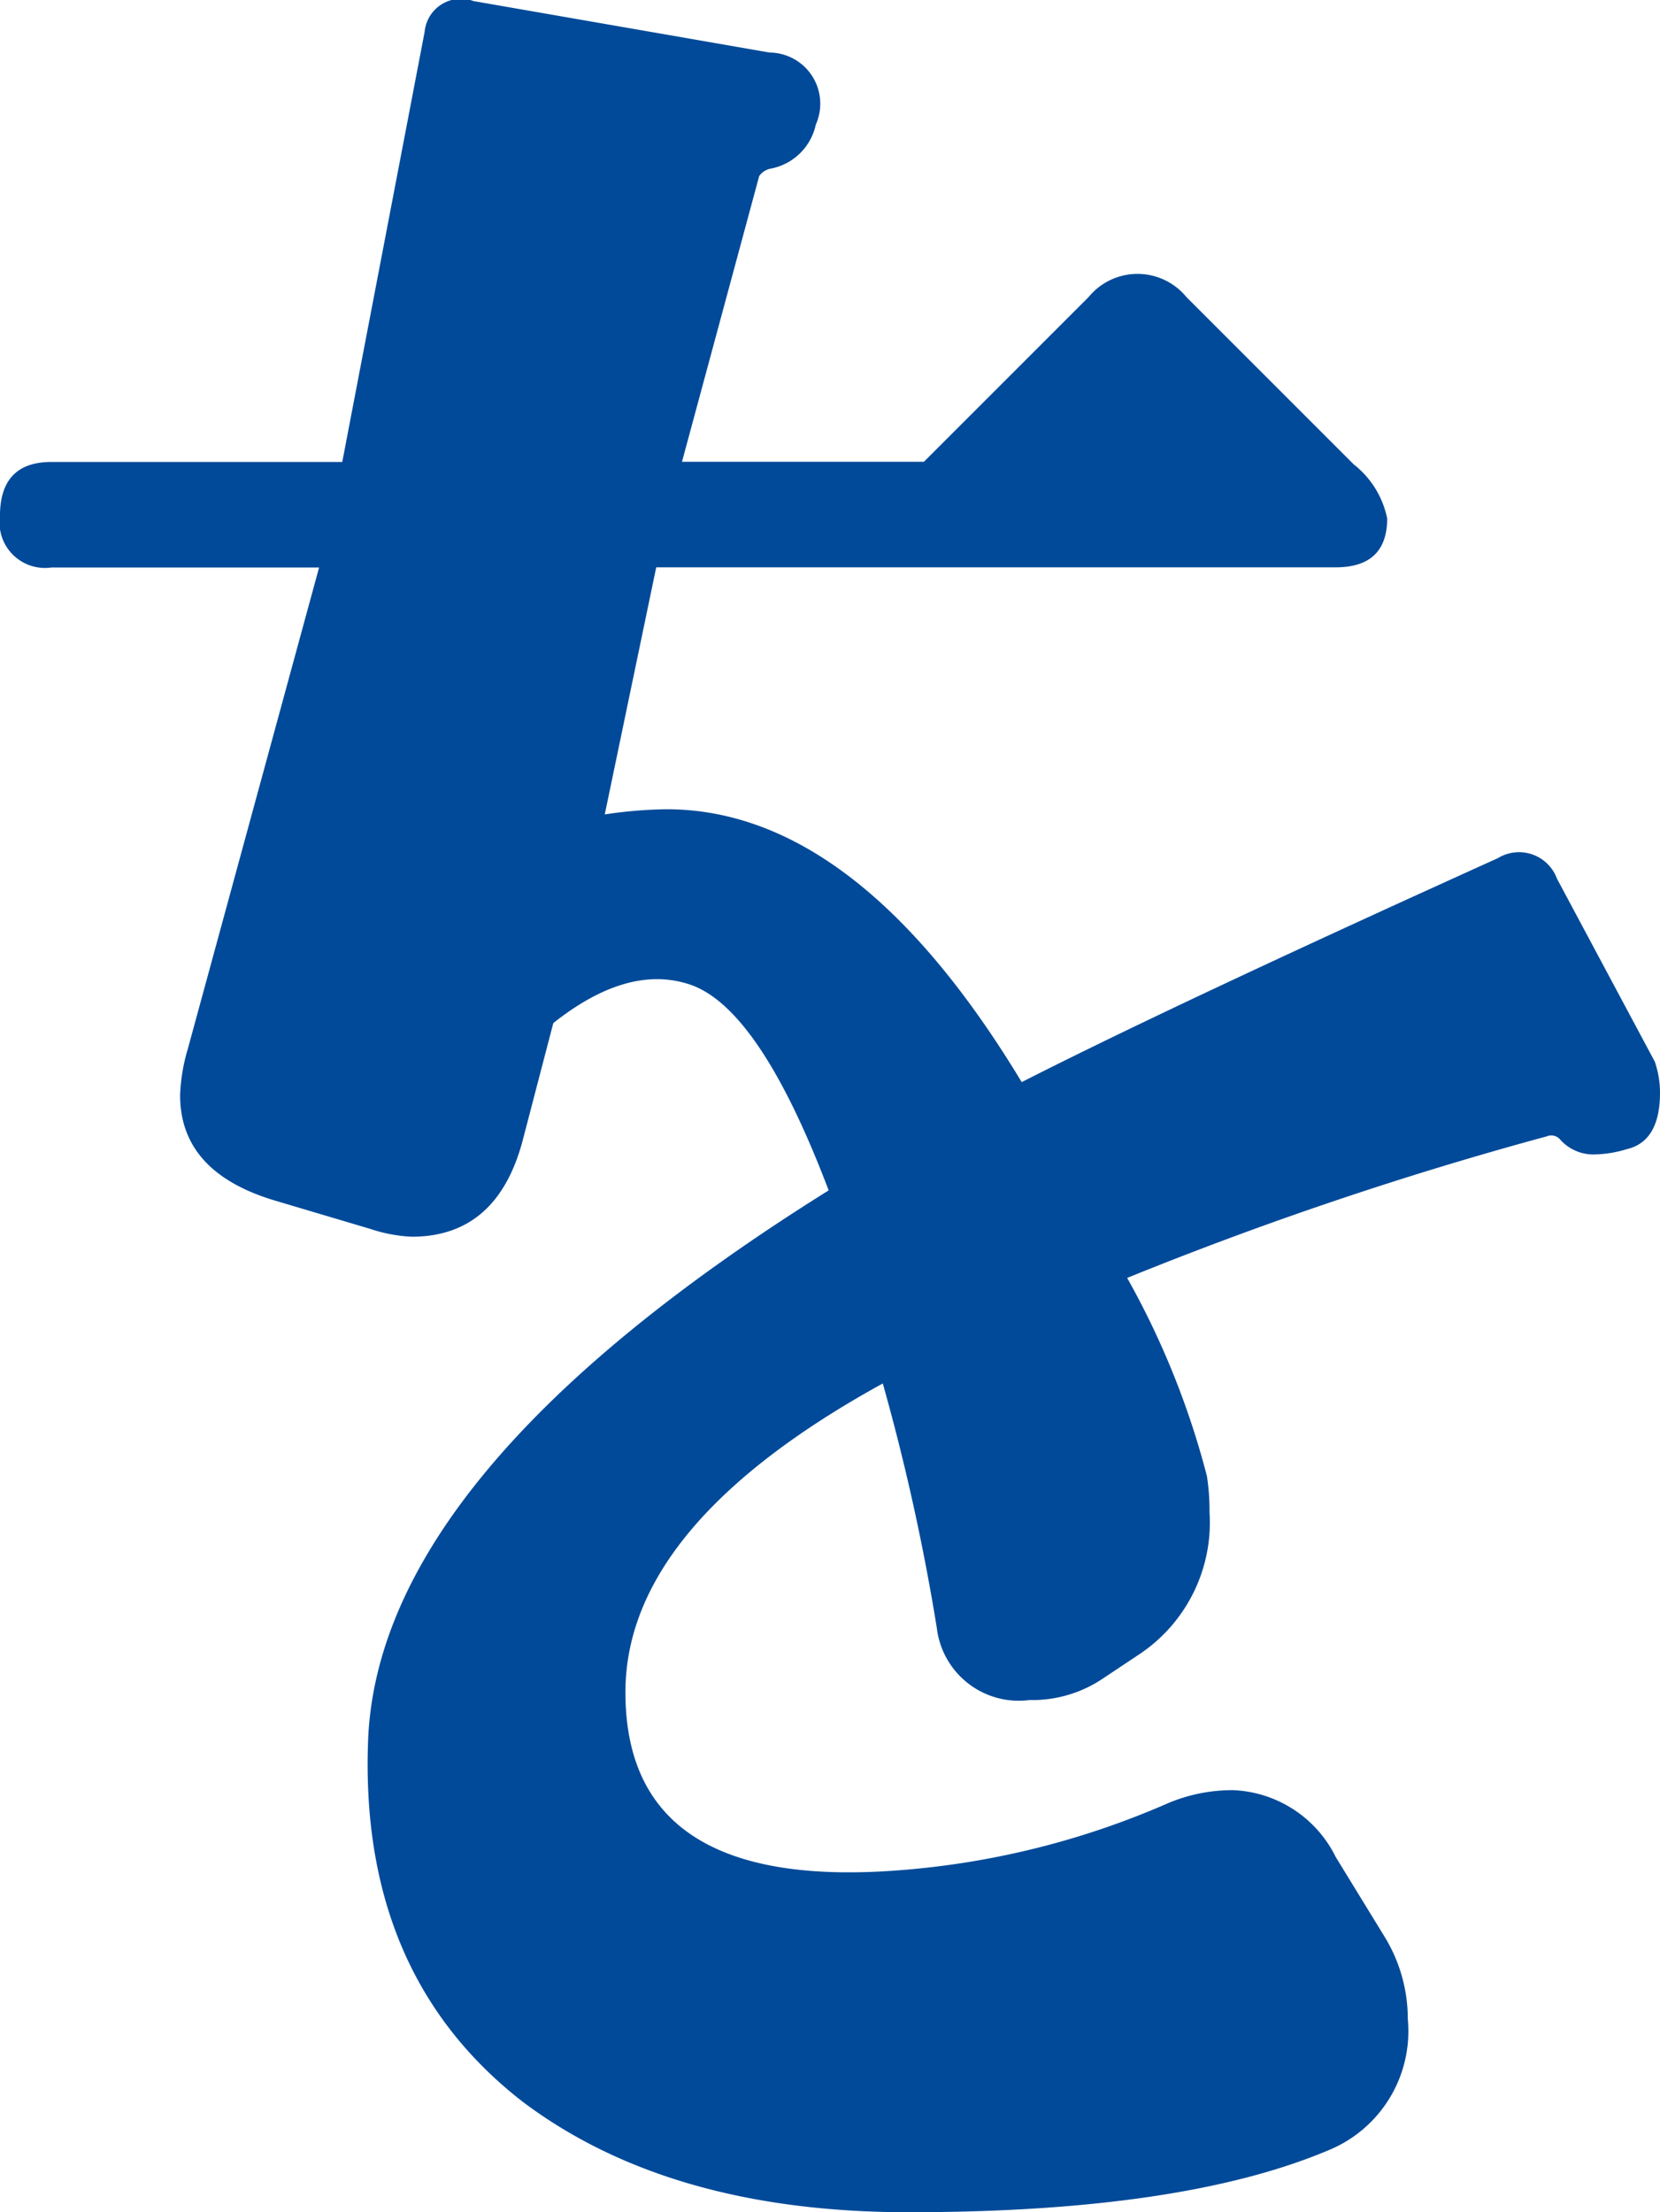 <svg xmlns="http://www.w3.org/2000/svg" width="47.871" height="63.791" viewBox="0 0 47.871 63.791">
  <path id="パス_2858" data-name="パス 2858" d="M2252.575,788.319a2.8,2.8,0,0,1,.149.89q0,1.412-.965,1.633a3.3,3.3,0,0,1-.891.149,1.277,1.277,0,0,1-1.039-.446.339.339,0,0,0-.371-.074,105.885,105.885,0,0,0-12.1,4.082,23.883,23.883,0,0,1,2.3,5.715,6.438,6.438,0,0,1,.075,1.039,4.566,4.566,0,0,1-2,4.082l-1.114.742a3.648,3.648,0,0,1-2.078.594,2.379,2.379,0,0,1-2.672-2.078,63.3,63.3,0,0,0-1.558-7.051q-7.423,4.083-7.422,8.906,0,5.79,8.015,5.122a23.812,23.812,0,0,0,7.645-1.93,4.785,4.785,0,0,1,1.855-.371,3.455,3.455,0,0,1,2.969,1.929l1.41,2.3a4.533,4.533,0,0,1,.668,2.375,3.709,3.709,0,0,1-2.3,3.785q-4.231,1.782-12.1,1.782-6.9,0-11.133-3.192-4.675-3.636-4.453-10.316.222-7.793,13.285-15.957-2-5.27-4.008-5.938-1.781-.592-3.933,1.114l-.891,3.414q-.742,2.746-3.191,2.746a4.361,4.361,0,0,1-1.188-.223l-2.746-.816q-2.747-.816-2.746-3.043a5.3,5.3,0,0,1,.223-1.336l3.785-13.879h-7.719a1.311,1.311,0,0,1-1.484-1.485q0-1.559,1.484-1.558h8.387l2.375-12.4a1.05,1.05,0,0,1,1.41-.89l8.535,1.484a1.475,1.475,0,0,1,1.336,2.078,1.644,1.644,0,0,1-1.262,1.262.532.532,0,0,0-.371.223l-2.226,8.238h6.976l4.75-4.75a1.823,1.823,0,0,1,2.821,0l4.824,4.824a2.648,2.648,0,0,1,.965,1.559q0,1.41-1.485,1.41h-19.594l-1.484,7.125a12.871,12.871,0,0,1,1.781-.149q5.492,0,10.243,7.868,4.377-2.228,13.73-6.457a1.167,1.167,0,0,1,1.707.593Z" transform="translate(-2204.853 -757.704)" fill="#004a99"/>
</svg>
